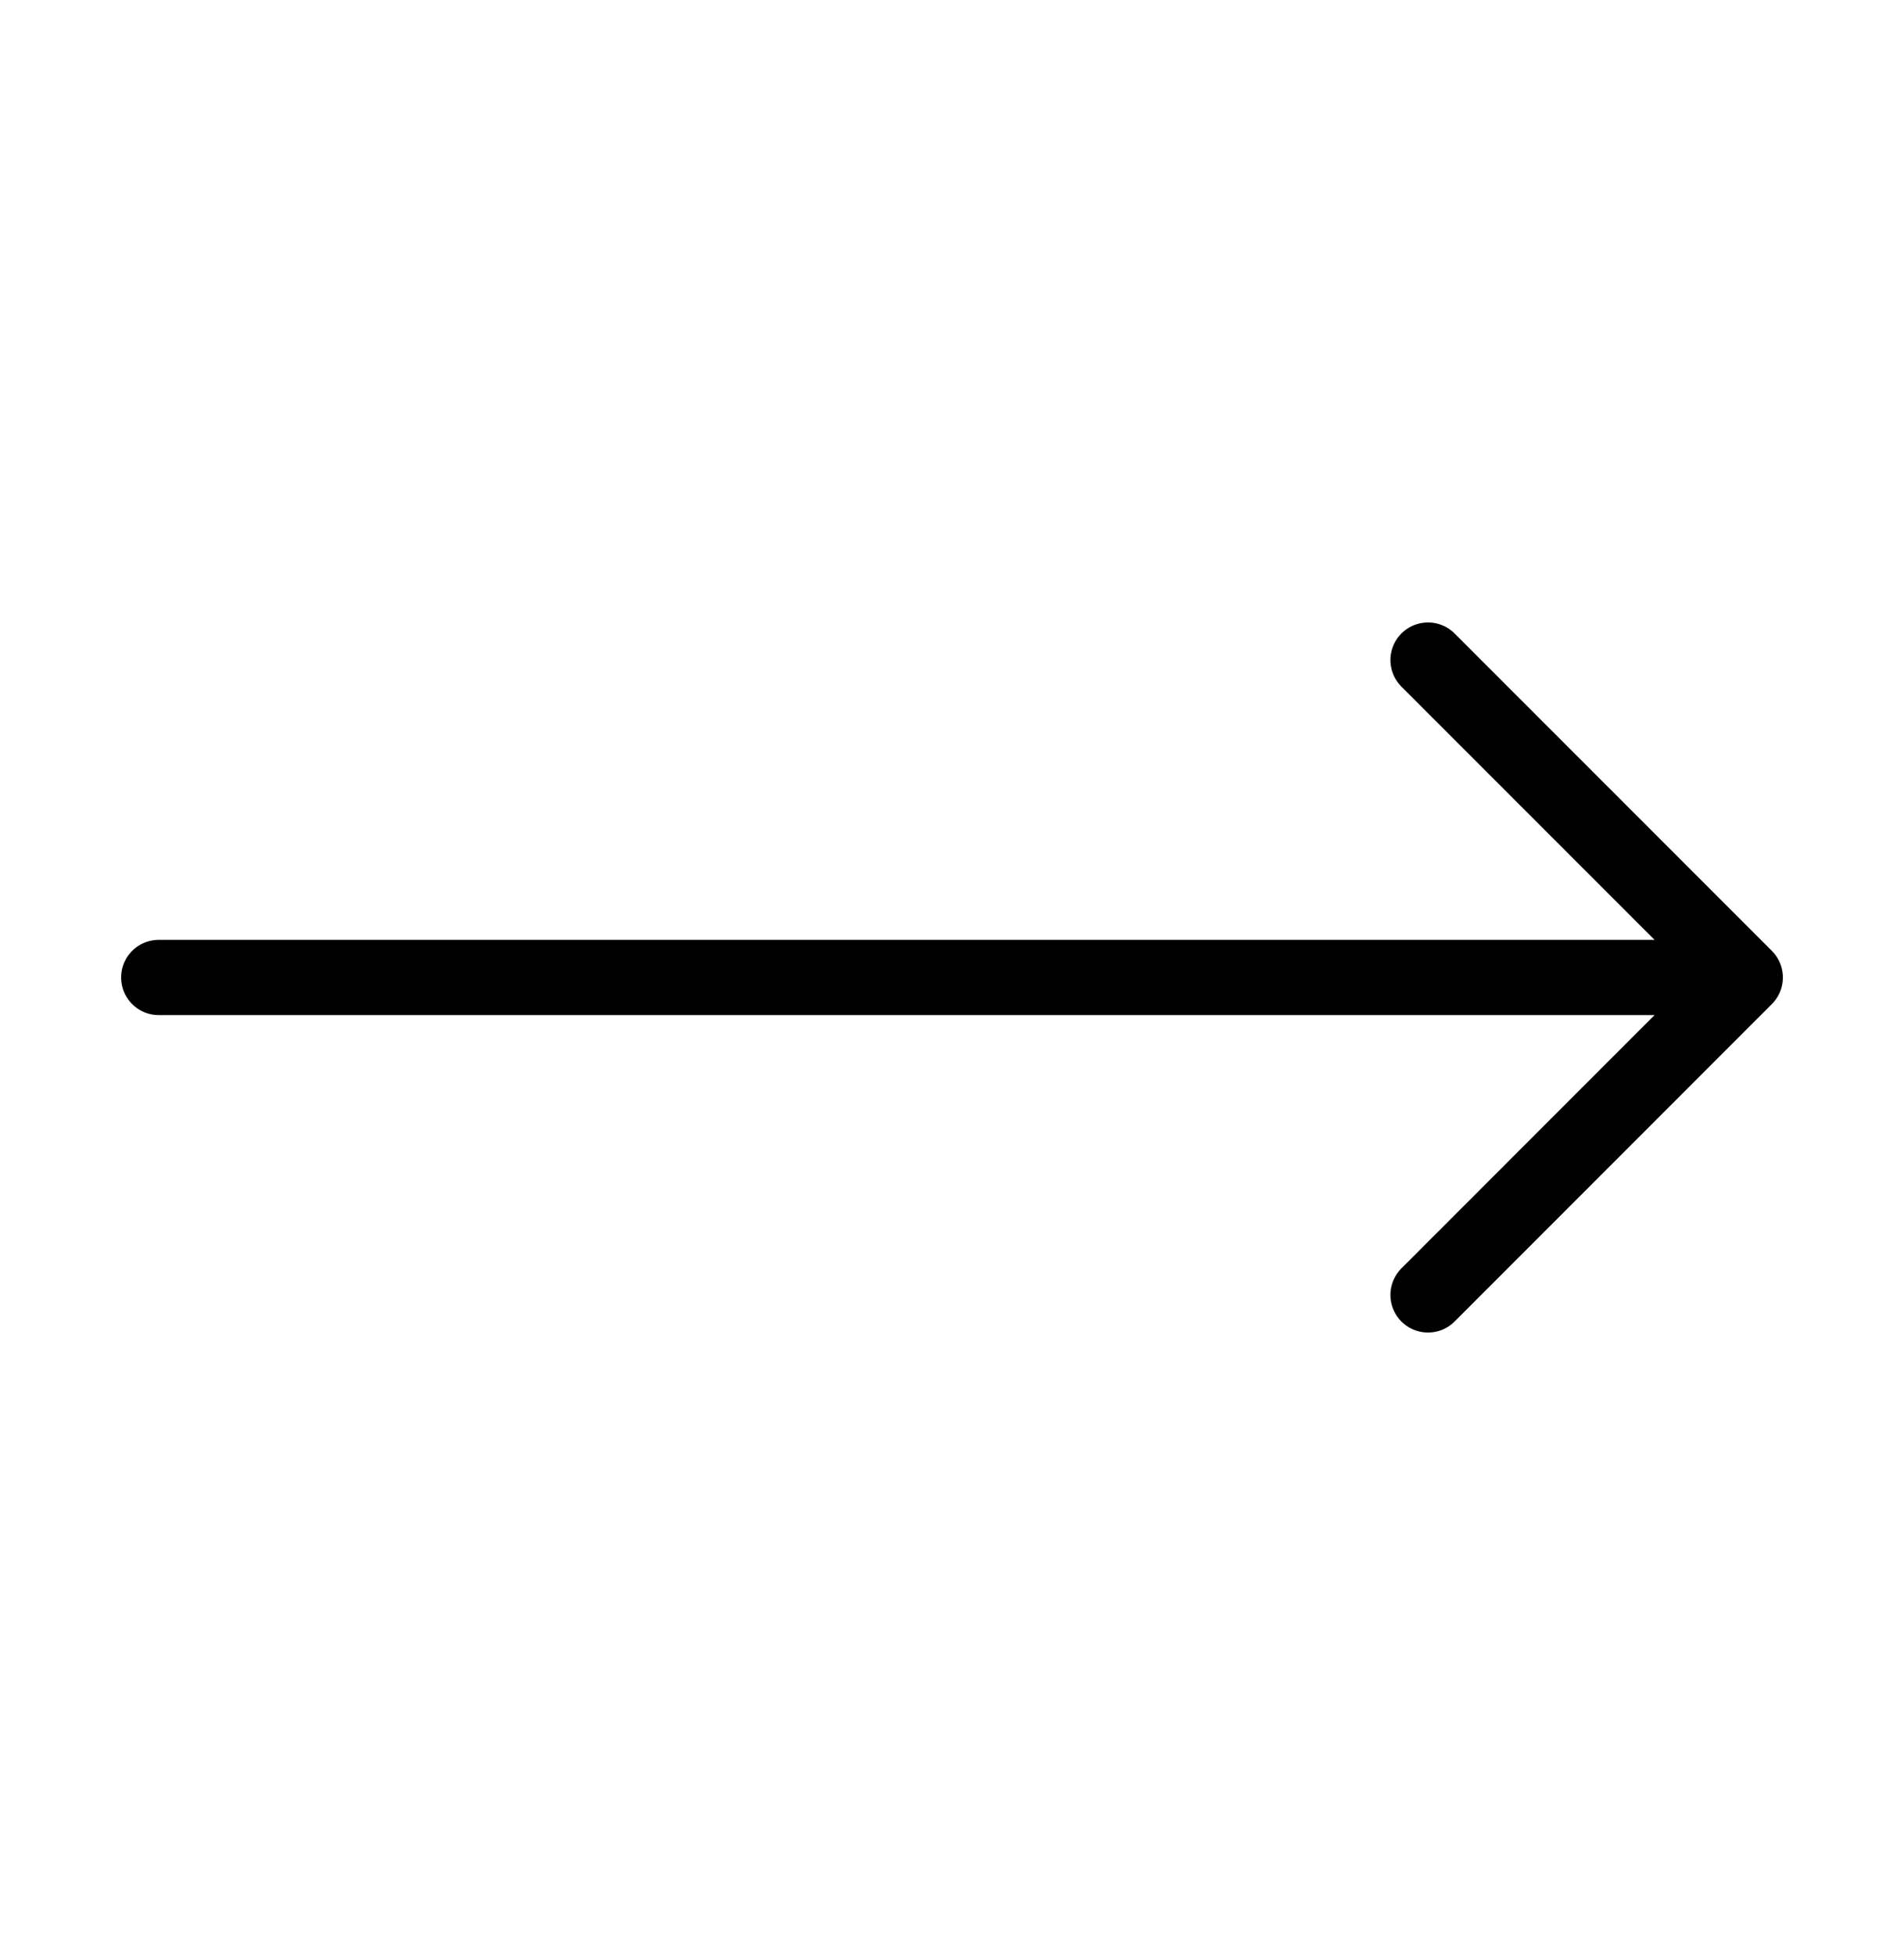 <svg width="38" height="39" viewBox="0 0 38 39" fill="none" xmlns="http://www.w3.org/2000/svg">
<g id="mynaui:arrow-long-right">
<path id="Vector" d="M28.5 13.168L34.833 19.501M34.833 19.501L28.5 25.835M34.833 19.501H3.167" stroke="black" stroke-width="1.5" stroke-linecap="round" stroke-linejoin="round"/>
</g>
</svg>
